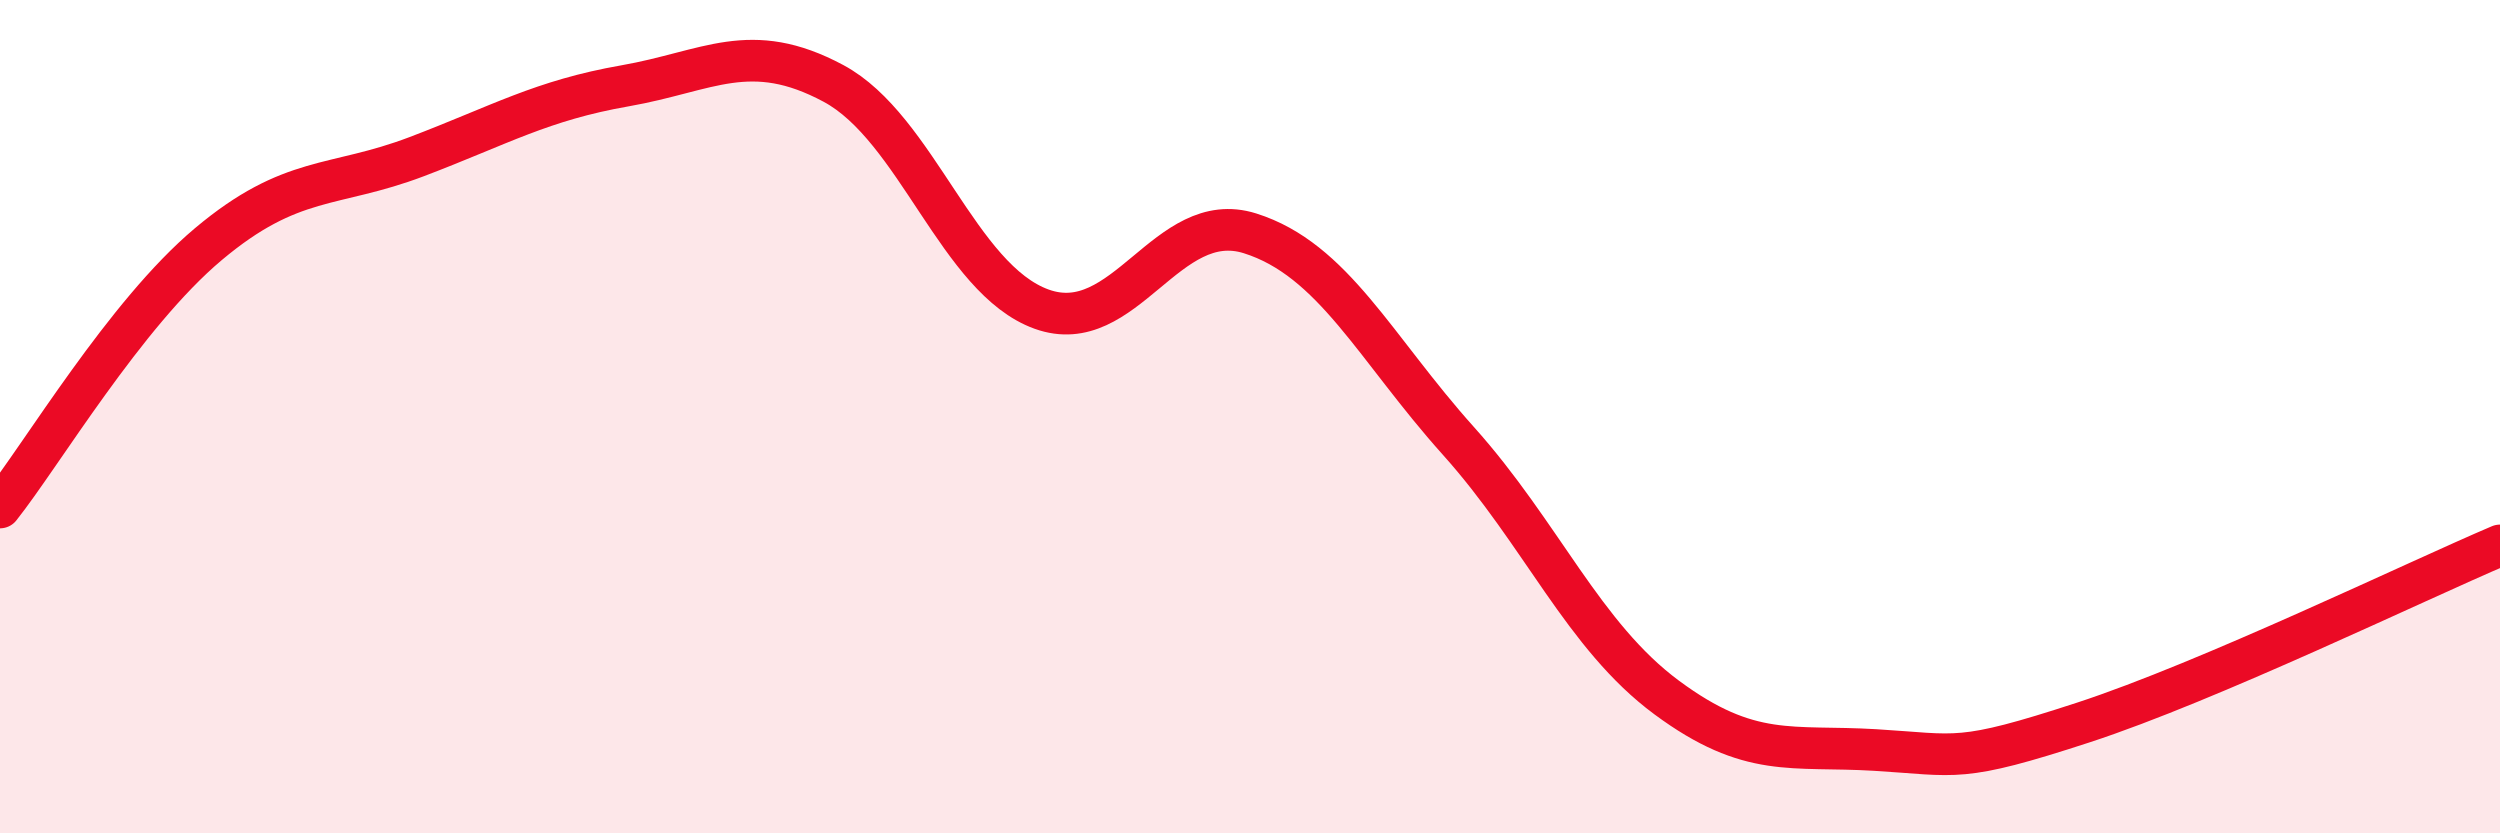 
    <svg width="60" height="20" viewBox="0 0 60 20" xmlns="http://www.w3.org/2000/svg">
      <path
        d="M 0,12.18 C 1,10.92 3,7.54 5,5.86 C 7,4.18 8,4.52 10,3.76 C 12,3 13,2.41 15,2.06 C 17,1.71 18,0.93 20,2 C 22,3.07 23,6.7 25,7.42 C 27,8.14 28,4.97 30,5.6 C 32,6.23 33,8.35 35,10.58 C 37,12.81 38,15.26 40,16.74 C 42,18.22 43,17.88 45,18 C 47,18.12 47,18.32 50,17.34 C 53,16.36 58,13.94 60,13.09L60 20L0 20Z"
        fill="#EB0A25"
        opacity="0.1"
        stroke-linecap="round"
        stroke-linejoin="round"
      />
      <path
        d="M 0,12.18 C 1,10.92 3,7.54 5,5.86 C 7,4.18 8,4.52 10,3.76 C 12,3 13,2.41 15,2.06 C 17,1.71 18,0.93 20,2 C 22,3.07 23,6.7 25,7.42 C 27,8.14 28,4.97 30,5.6 C 32,6.23 33,8.35 35,10.58 C 37,12.81 38,15.26 40,16.74 C 42,18.22 43,17.88 45,18 C 47,18.12 47,18.32 50,17.34 C 53,16.36 58,13.94 60,13.09"
        stroke="#EB0A25"
        stroke-width="1"
        fill="none"
        stroke-linecap="round"
        stroke-linejoin="round"
      />
    </svg>
  